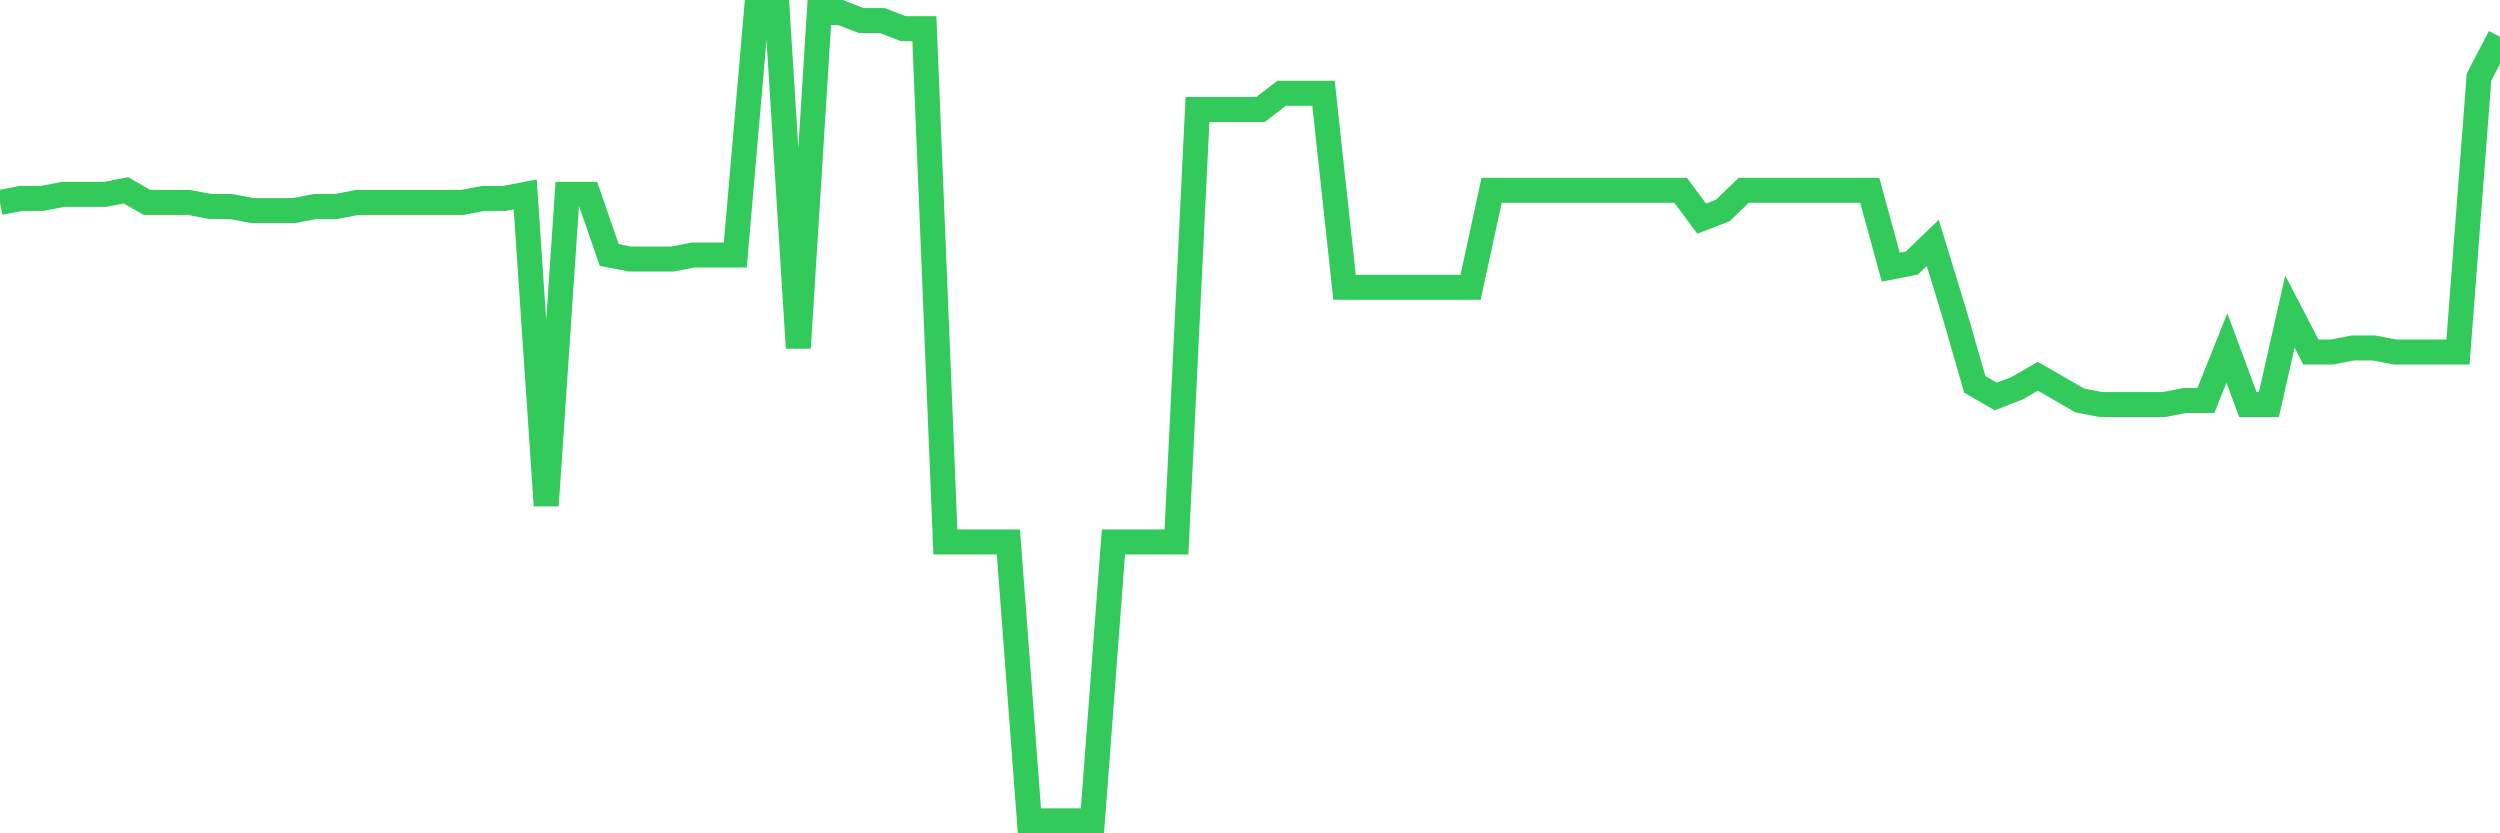 <svg
  xmlns="http://www.w3.org/2000/svg"
  xmlns:xlink="http://www.w3.org/1999/xlink"
  width="120"
  height="40"
  viewBox="0 0 120 40"
  preserveAspectRatio="none"
>
  <polyline
    points="0,9.718 1.008,9.524 2.017,9.524 3.025,9.33 4.034,9.33 5.042,9.33 6.05,9.136 7.059,9.718 8.067,9.718 9.076,9.718 10.084,9.912 11.092,9.912 12.101,10.106 13.109,10.106 14.118,10.106 15.126,9.912 16.134,9.912 17.143,9.718 18.151,9.718 19.16,9.718 20.168,9.718 21.176,9.718 22.185,9.718 23.193,9.524 24.202,9.524 25.21,9.33 26.218,24.268 27.227,9.33 28.235,9.33 29.244,12.24 30.252,12.434 31.261,12.434 32.269,12.434 33.277,12.24 34.286,12.24 35.294,12.24 36.303,0.6 37.311,0.6 38.319,16.702 39.328,0.6 40.336,0.6 41.345,0.988 42.353,0.988 43.361,1.376 44.37,1.376 45.378,26.014 46.387,26.014 47.395,26.014 48.403,26.014 49.412,39.4 50.42,39.4 51.429,39.4 52.437,39.4 53.445,26.014 54.454,26.014 55.462,26.014 56.471,26.014 57.479,5.256 58.487,5.256 59.496,5.256 60.504,5.256 61.513,4.48 62.521,4.48 63.529,4.48 64.538,13.792 65.546,13.792 66.555,13.792 67.563,13.792 68.571,13.792 69.58,13.792 70.588,13.792 71.597,9.136 72.605,9.136 73.613,9.136 74.622,9.136 75.63,9.136 76.639,9.136 77.647,9.136 78.655,9.136 79.664,9.136 80.672,9.136 81.681,10.494 82.689,10.106 83.697,9.136 84.706,9.136 85.714,9.136 86.723,9.136 87.731,9.136 88.739,9.136 89.748,9.136 90.756,12.822 91.765,12.628 92.773,11.658 93.782,14.956 94.79,18.448 95.798,19.03 96.807,18.642 97.815,18.06 98.824,18.642 99.832,19.224 100.84,19.418 101.849,19.418 102.857,19.418 103.866,19.418 104.874,19.224 105.882,19.224 106.891,16.702 107.899,19.418 108.908,19.418 109.916,14.956 110.924,16.896 111.933,16.896 112.941,16.702 113.95,16.702 114.958,16.896 115.966,16.896 116.975,16.896 117.983,16.896 118.992,3.704 120,1.764"
    fill="none"
    stroke="#32ca5b"
    stroke-width="1.2"
  >
  </polyline>
</svg>